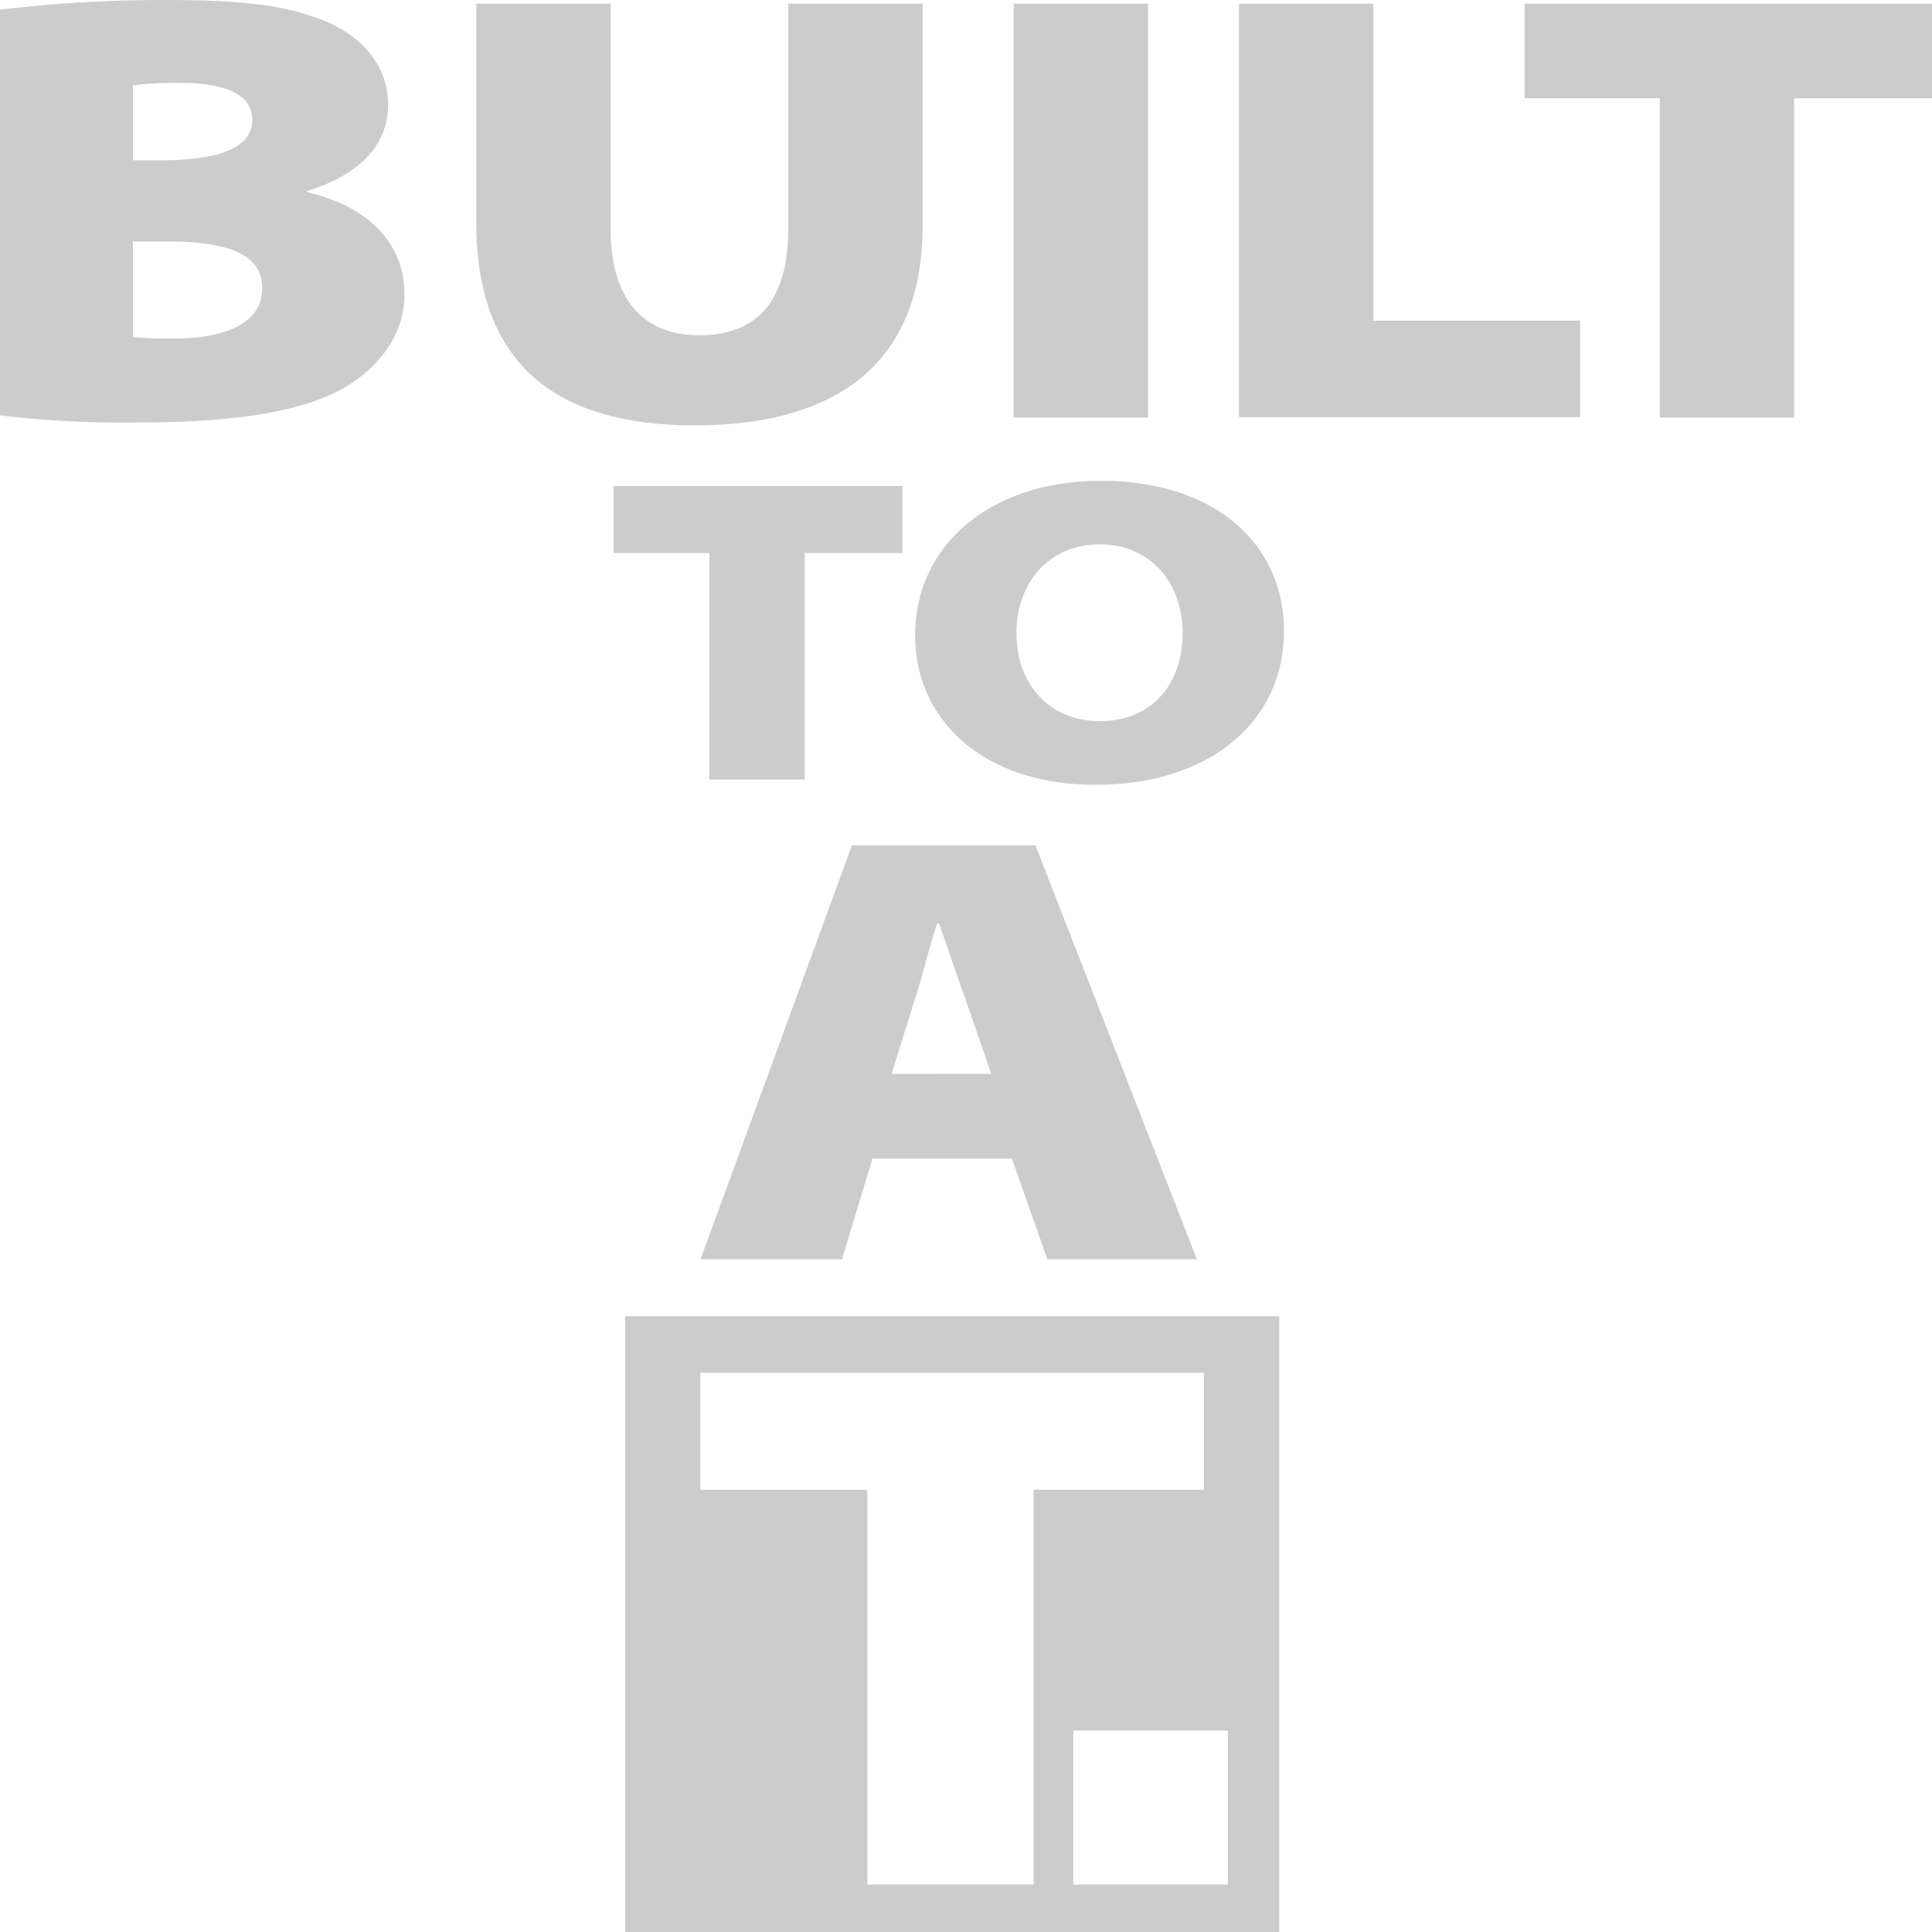 <svg xmlns="http://www.w3.org/2000/svg" viewBox="0 0 200 200"><defs><style>.cls-1{fill:#ccc;}</style></defs><g id="Layer_2" data-name="Layer 2"><g id="Layer_1-2" data-name="Layer 1"><path class="cls-1" d="M0,1A143.13,143.13,0,0,1,16.85,0C24.65,0,28.7.44,32.6,1.78c4.19,1.4,7.58,4.51,7.58,9.09,0,3.62-2.36,7.06-8.39,8.9v.13C38,21.3,41.87,25.11,41.87,30.45c0,4.2-2.58,7.5-6.18,9.66-4,2.29-10.45,3.63-21.49,3.63A108.14,108.14,0,0,1,0,43ZM13.76,16.59H16.7c6.48,0,9.42-1.52,9.42-4.19,0-2.42-2.43-3.82-7.36-3.82a36,36,0,0,0-5,.26Zm0,18.31a41.59,41.59,0,0,0,4.49.13c4.85,0,8.9-1.46,8.9-5.21S23,25,17.37,25H13.76Z"></path><path class="cls-1" d="M63.21.38V23.65c0,6.74,2.87,11.06,9.2,11.06s9.19-4,9.19-11.06V.38H95.51v23c0,14-8.61,20.66-23.69,20.66C57.62,44,49.3,37.76,49.3,23V.38Z"></path><path class="cls-1" d="M118.84.38V43.23H104.93V.38Z"></path><path class="cls-1" d="M128.26.38h13.9V33.19h21.42v10H128.26Z"></path><path class="cls-1" d="M171.82,10.17h-14V.38H200v9.79H185.73V43.23H171.82Z"></path><path class="cls-1" d="M90.32,119.94l-3.16,10.42H72.52L88.19,87.51h19l16.71,42.85H108.42l-3.67-10.42Zm12.29-8.78L100,103.6c-.88-2.42-1.91-5.53-2.79-8H97c-.81,2.48-1.55,5.59-2.36,8.07l-2.35,7.5Z"></path><path class="cls-1" d="M73.44,57.25H63.53V50.31H93.42v6.94H83.3V80.7H73.44Z"></path><path class="cls-1" d="M113.36,81.24c-11.59,0-18.63-6.72-18.63-15.47,0-9.29,7.72-16,19.25-16,11.9,0,18.94,6.62,18.94,15.55,0,9.2-7.46,15.92-19.51,15.92Zm.52-6.59c5.37,0,8.55-3.87,8.55-9.1s-3.34-9.2-8.6-9.2-8.61,4-8.61,9.2,3.34,9.1,8.61,9.1Z"></path><path class="cls-1" d="M64.71,136.25V200h67.71V136.25ZM107,195.09H89.79V154.22H72.5V142.11h52.13v12.11H107Zm20.11,0h-16V179.15h16Z"></path></g></g></svg>